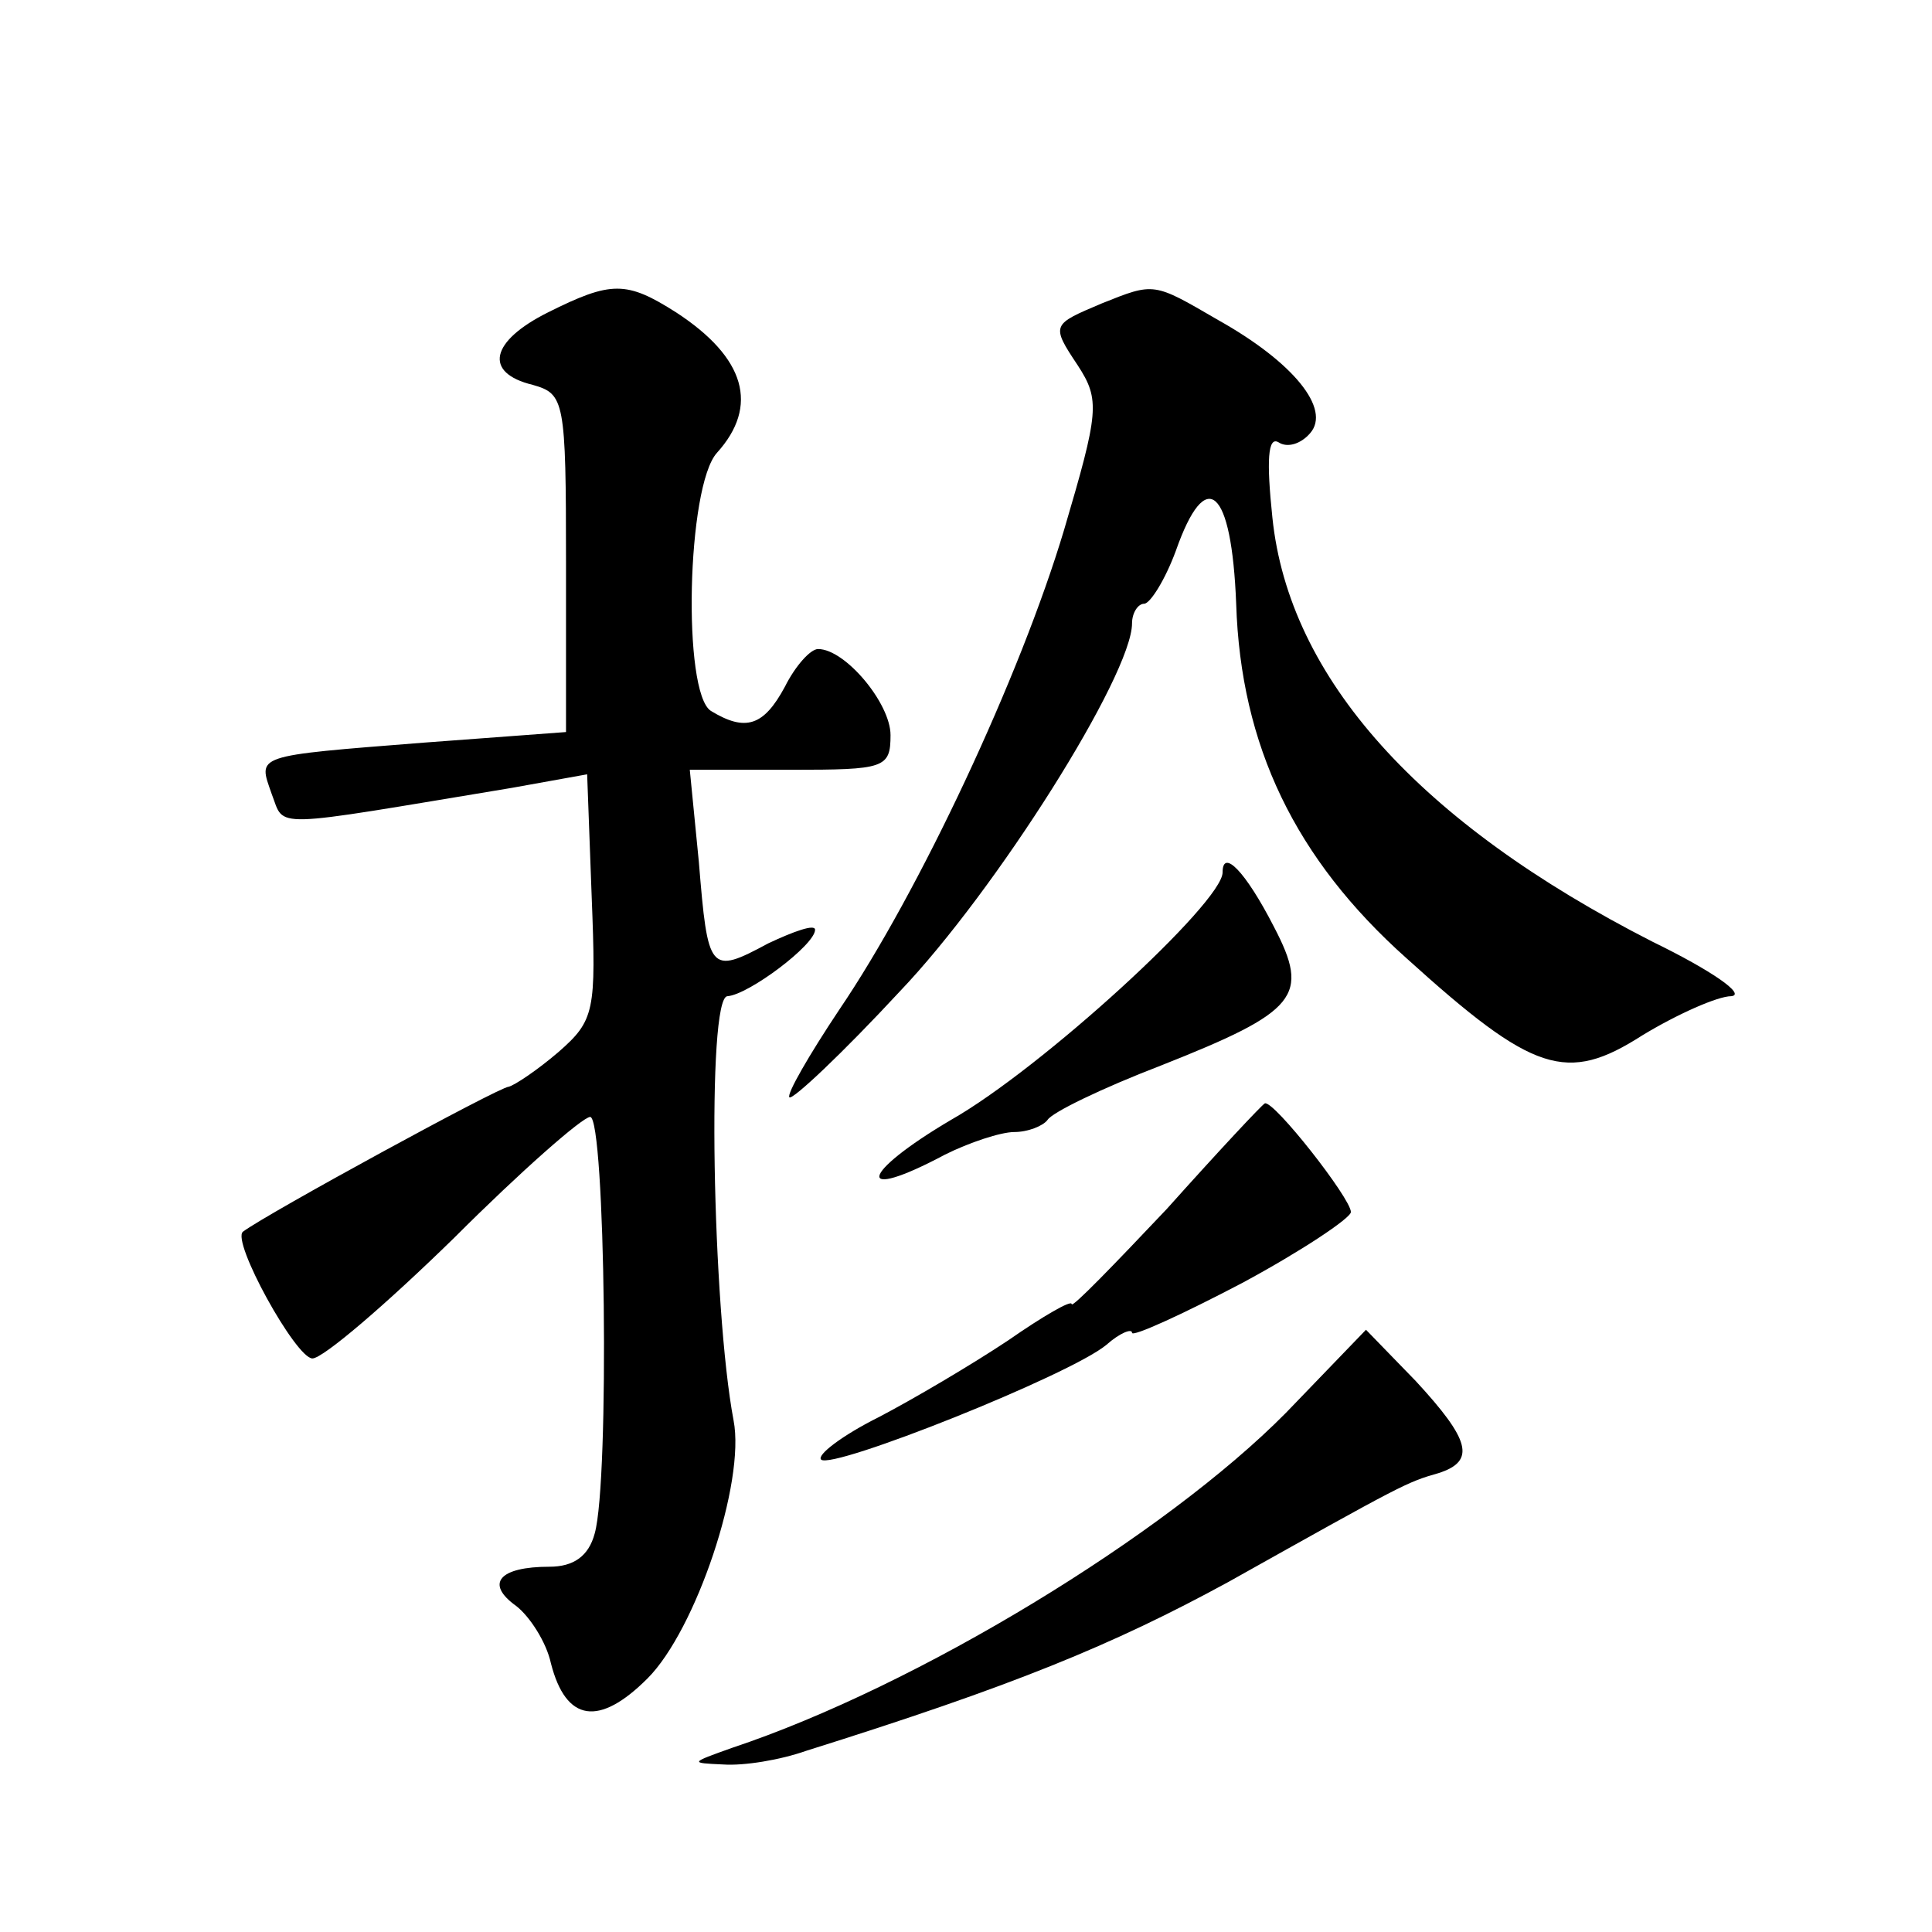 <?xml version="1.0" standalone="no"?>
<!DOCTYPE svg PUBLIC "-//W3C//DTD SVG 20010904//EN"
 "http://www.w3.org/TR/2001/REC-SVG-20010904/DTD/svg10.dtd">
<svg version="1.0" xmlns="http://www.w3.org/2000/svg"
 width="128pt" height="128pt" viewBox="0 0 128 128"
 preserveAspectRatio="xMidYMid meet">
<g transform="translate(0,128) scale(0.1,-0.1)"
fill="#0" stroke="none">
<path d="M363 1073 c-38 -19 -43 -40 -10 -48 21 -6 22 -10 22 -118 l0 -112 -94
-7 c-114 -9 -110 -8 -101 -34 9 -23 -4 -23 159 4 l50 9 3 -81 c3 -76 2 -82 -22
-103 -14 -12 -29 -22 -33 -23 -6 0 -160 -84 -176 -96 -8 -6 35 -84 46 -84 7 0 49
36 94 80 44 44 85 80 90 80 10 0 13 -241 3 -276 -4 -15 -14 -22 -30 -22 -33 0 -43
-11 -22 -26 9 -7 20 -24 23 -38 10 -39 32 -42 64 -10 32 32 65 130 57 171 -14 74
-18 281 -4 281 14 1 58 34 58 44 0 4 -14 -1 -31 -9 -39 -21 -40 -19 -46 54 l-6
61 67 0 c62 0 66 1 66 23 0 21 -30 57 -48 57 -5 0 -15 -11 -22 -25 -14 -26 -26
-30 -49 -16 -19 12 -16 149 4 171 28 31 19 63 -27 93 -33 21 -43 21 -85 0z M730
1079 c-33 -14 -34 -14 -16 -41 15 -23 14 -31 -9 -109 -29 -97 -96 -240 -149 -318
-20 -30 -35 -56 -33 -58 2 -2 35 29 73 70 64 67 154 210 154 244 0 7 4 13 8 13
4 0 14 16 21 35 20 57 37 42 40 -35 3 -94 39 -169 113 -235 84 -76 106 -83 156
-51 23 14 50 26 59 26 10 1 -13 17 -52 36 -155 79 -241 175 -252 281 -4 38 -3 54
4 50 6 -4 15 -1 21 6 14 16 -11 47 -61 75 -43 25 -42 25 -77 11z M810 702 c0 -20
-120 -130 -180 -164 -61 -36 -64 -55 -4 -23 16 8 37 15 46 15 9 0 19 4 22 8 3 5
36 21 75 36 91 36 99 46 75 92 -19 37 -34 52 -34 36z M773 479 c-35 -37 -63 -66
-63 -63 0 3 -19 -8 -42 -24 -24 -16 -63 -39 -86 -51 -24 -12 -41 -25 -38 -28 7
-7 165 56 189 76 9 8 17 11 17 8 0 -3 33 12 73 33 39 21 72 43 72 47 0 9 -51 74
-57 72 -2 -1 -31 -32 -65 -70z M852 344 c-80 -81 -244 -181 -367 -222 -28 -10 -28
-10 -6 -11 14 -1 38 3 55 9 137 43 203 70 280 112 116 65 118 66 139 72 25 8 21
22 -15 61 l-33 34 -53 -55z"/>
</g>
</svg>
